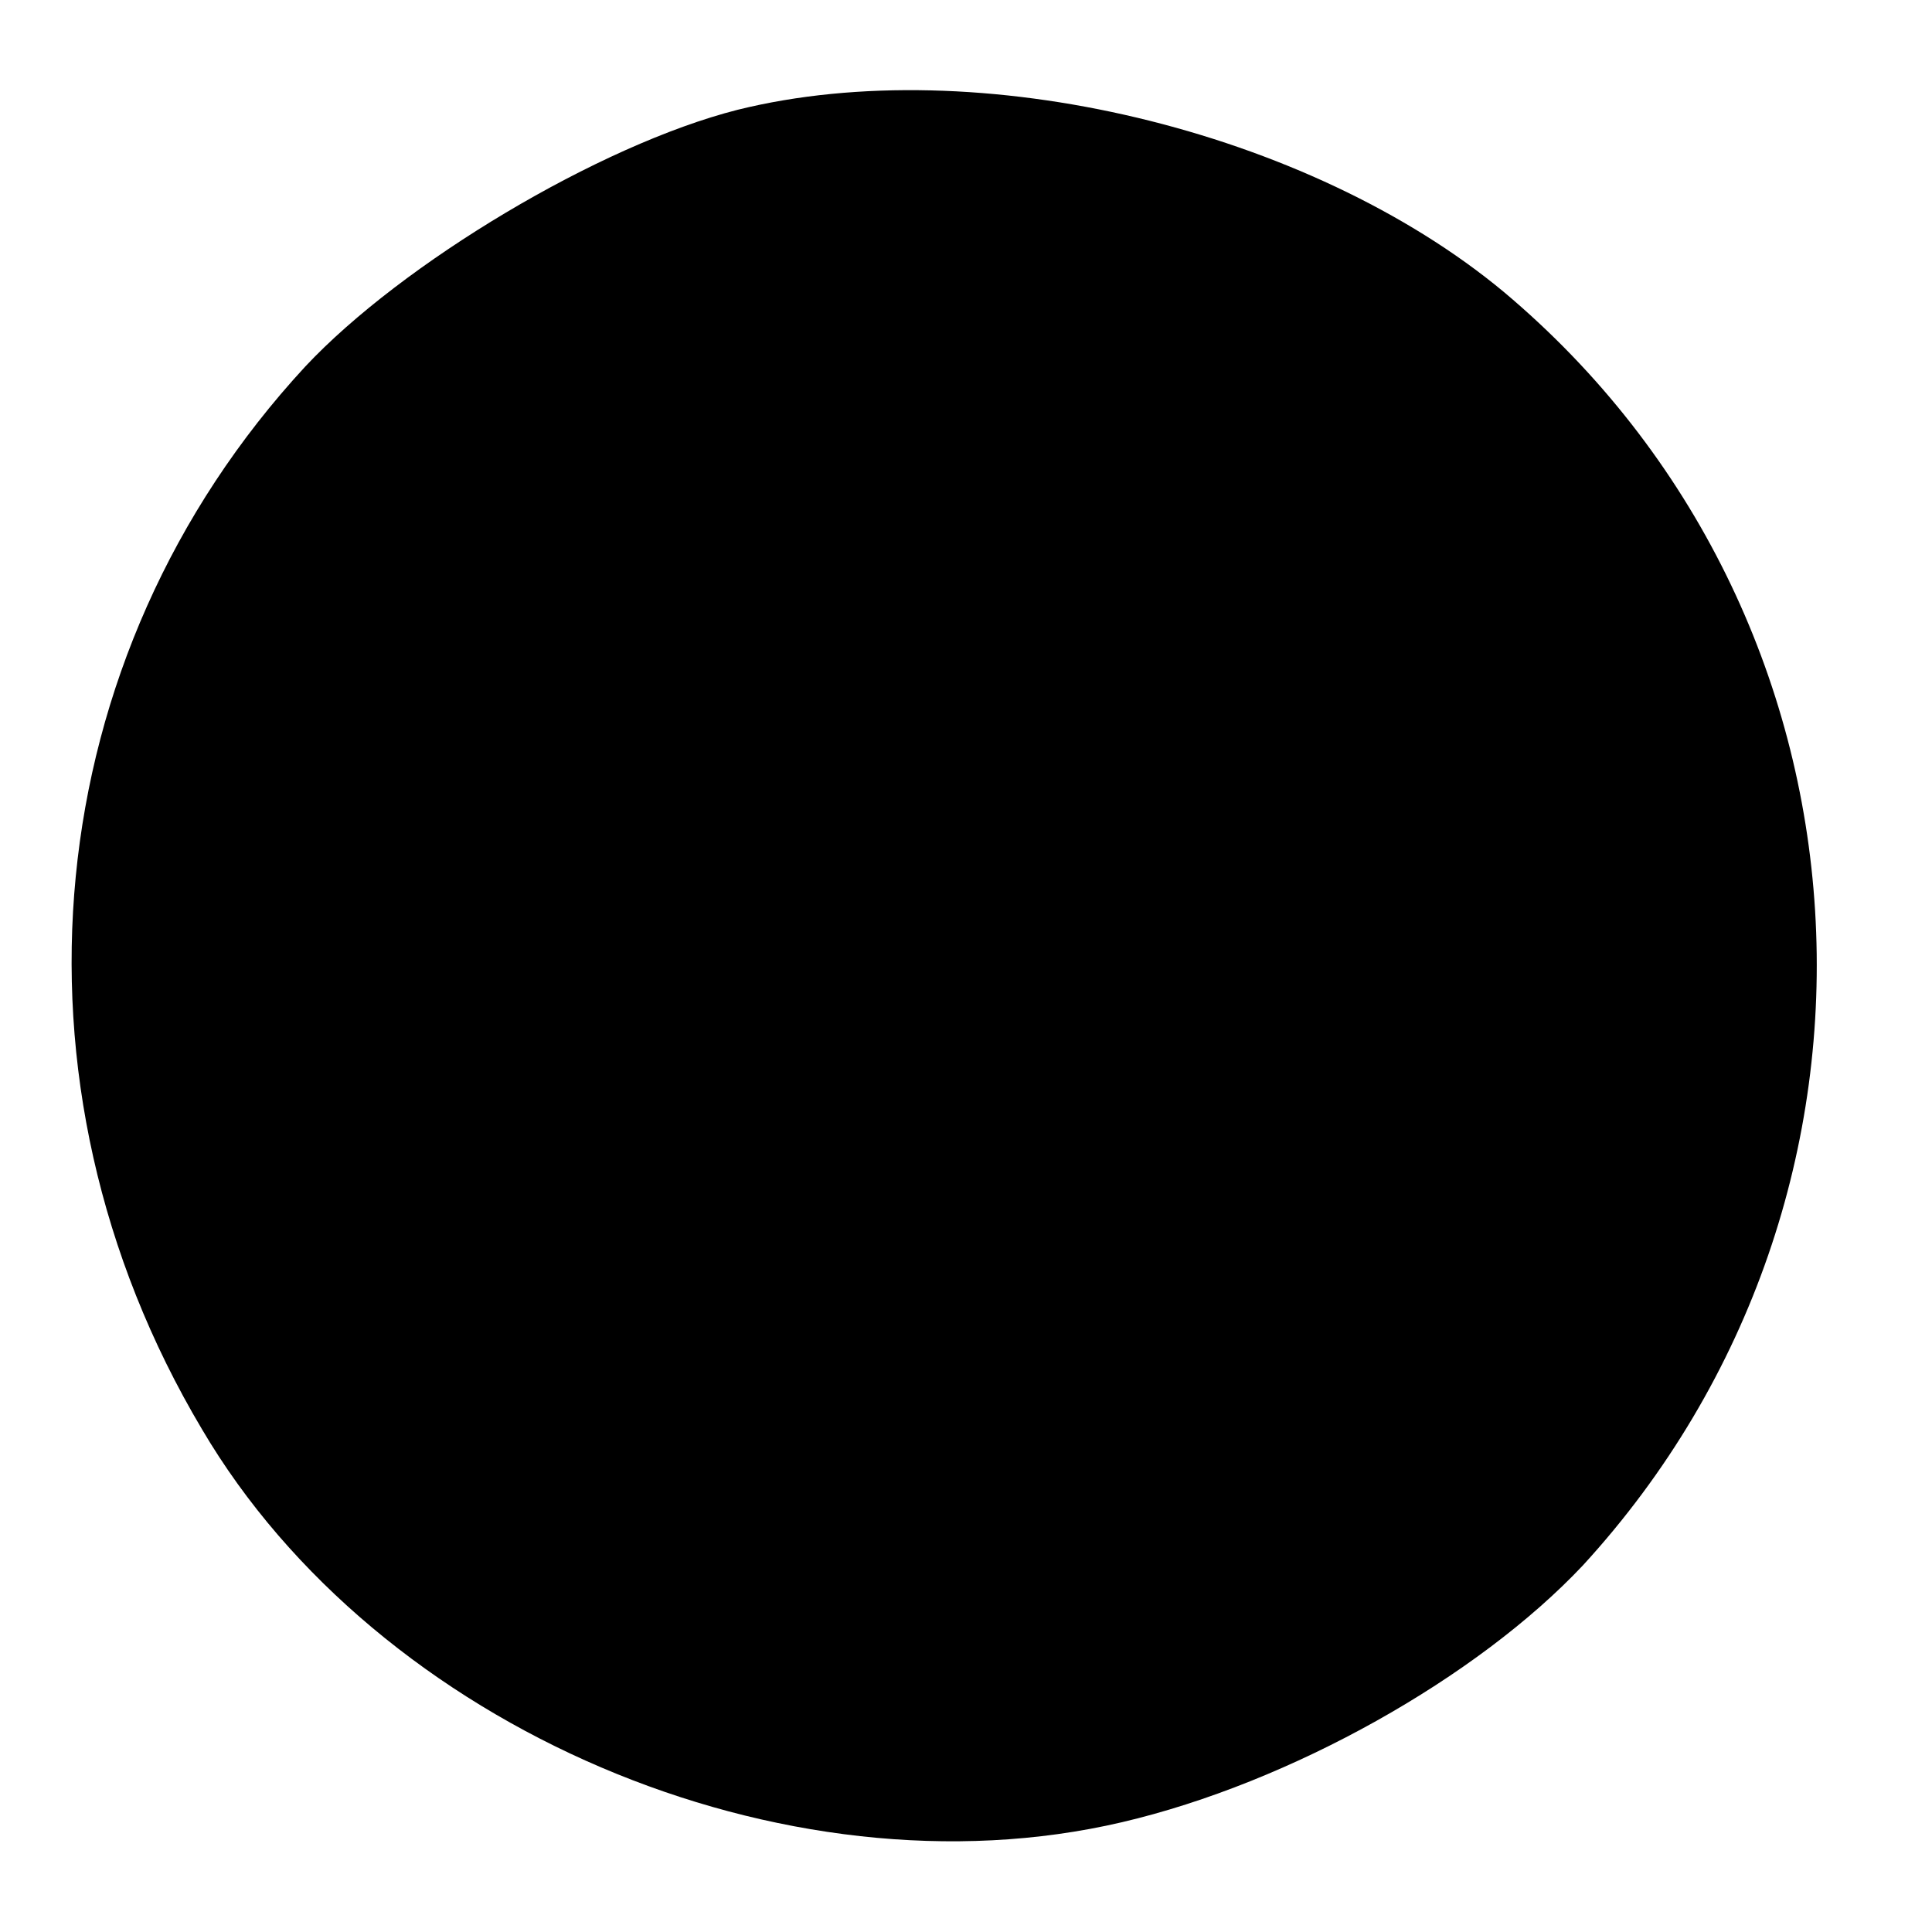 <?xml version="1.0" standalone="no"?>
<!DOCTYPE svg PUBLIC "-//W3C//DTD SVG 20010904//EN"
 "http://www.w3.org/TR/2001/REC-SVG-20010904/DTD/svg10.dtd">
<svg version="1.0" xmlns="http://www.w3.org/2000/svg"
 width="88pt" height="88pt" viewBox="0 0 88 88"
 preserveAspectRatio="xMidYMid meet">
<g transform="translate(0,88) scale(0.1,-0.1)"
fill="#000000" stroke="none">
<path d="M336 830 c-63 -16 -153 -70 -197 -117 -122 -132 -141 -326 -47 -484
80 -136 265 -215 419 -179 77 18 162 66 210 117 155 169 139 433 -36 580 -89
74 -240 110 -349 83z"/>
</g>
</svg>
